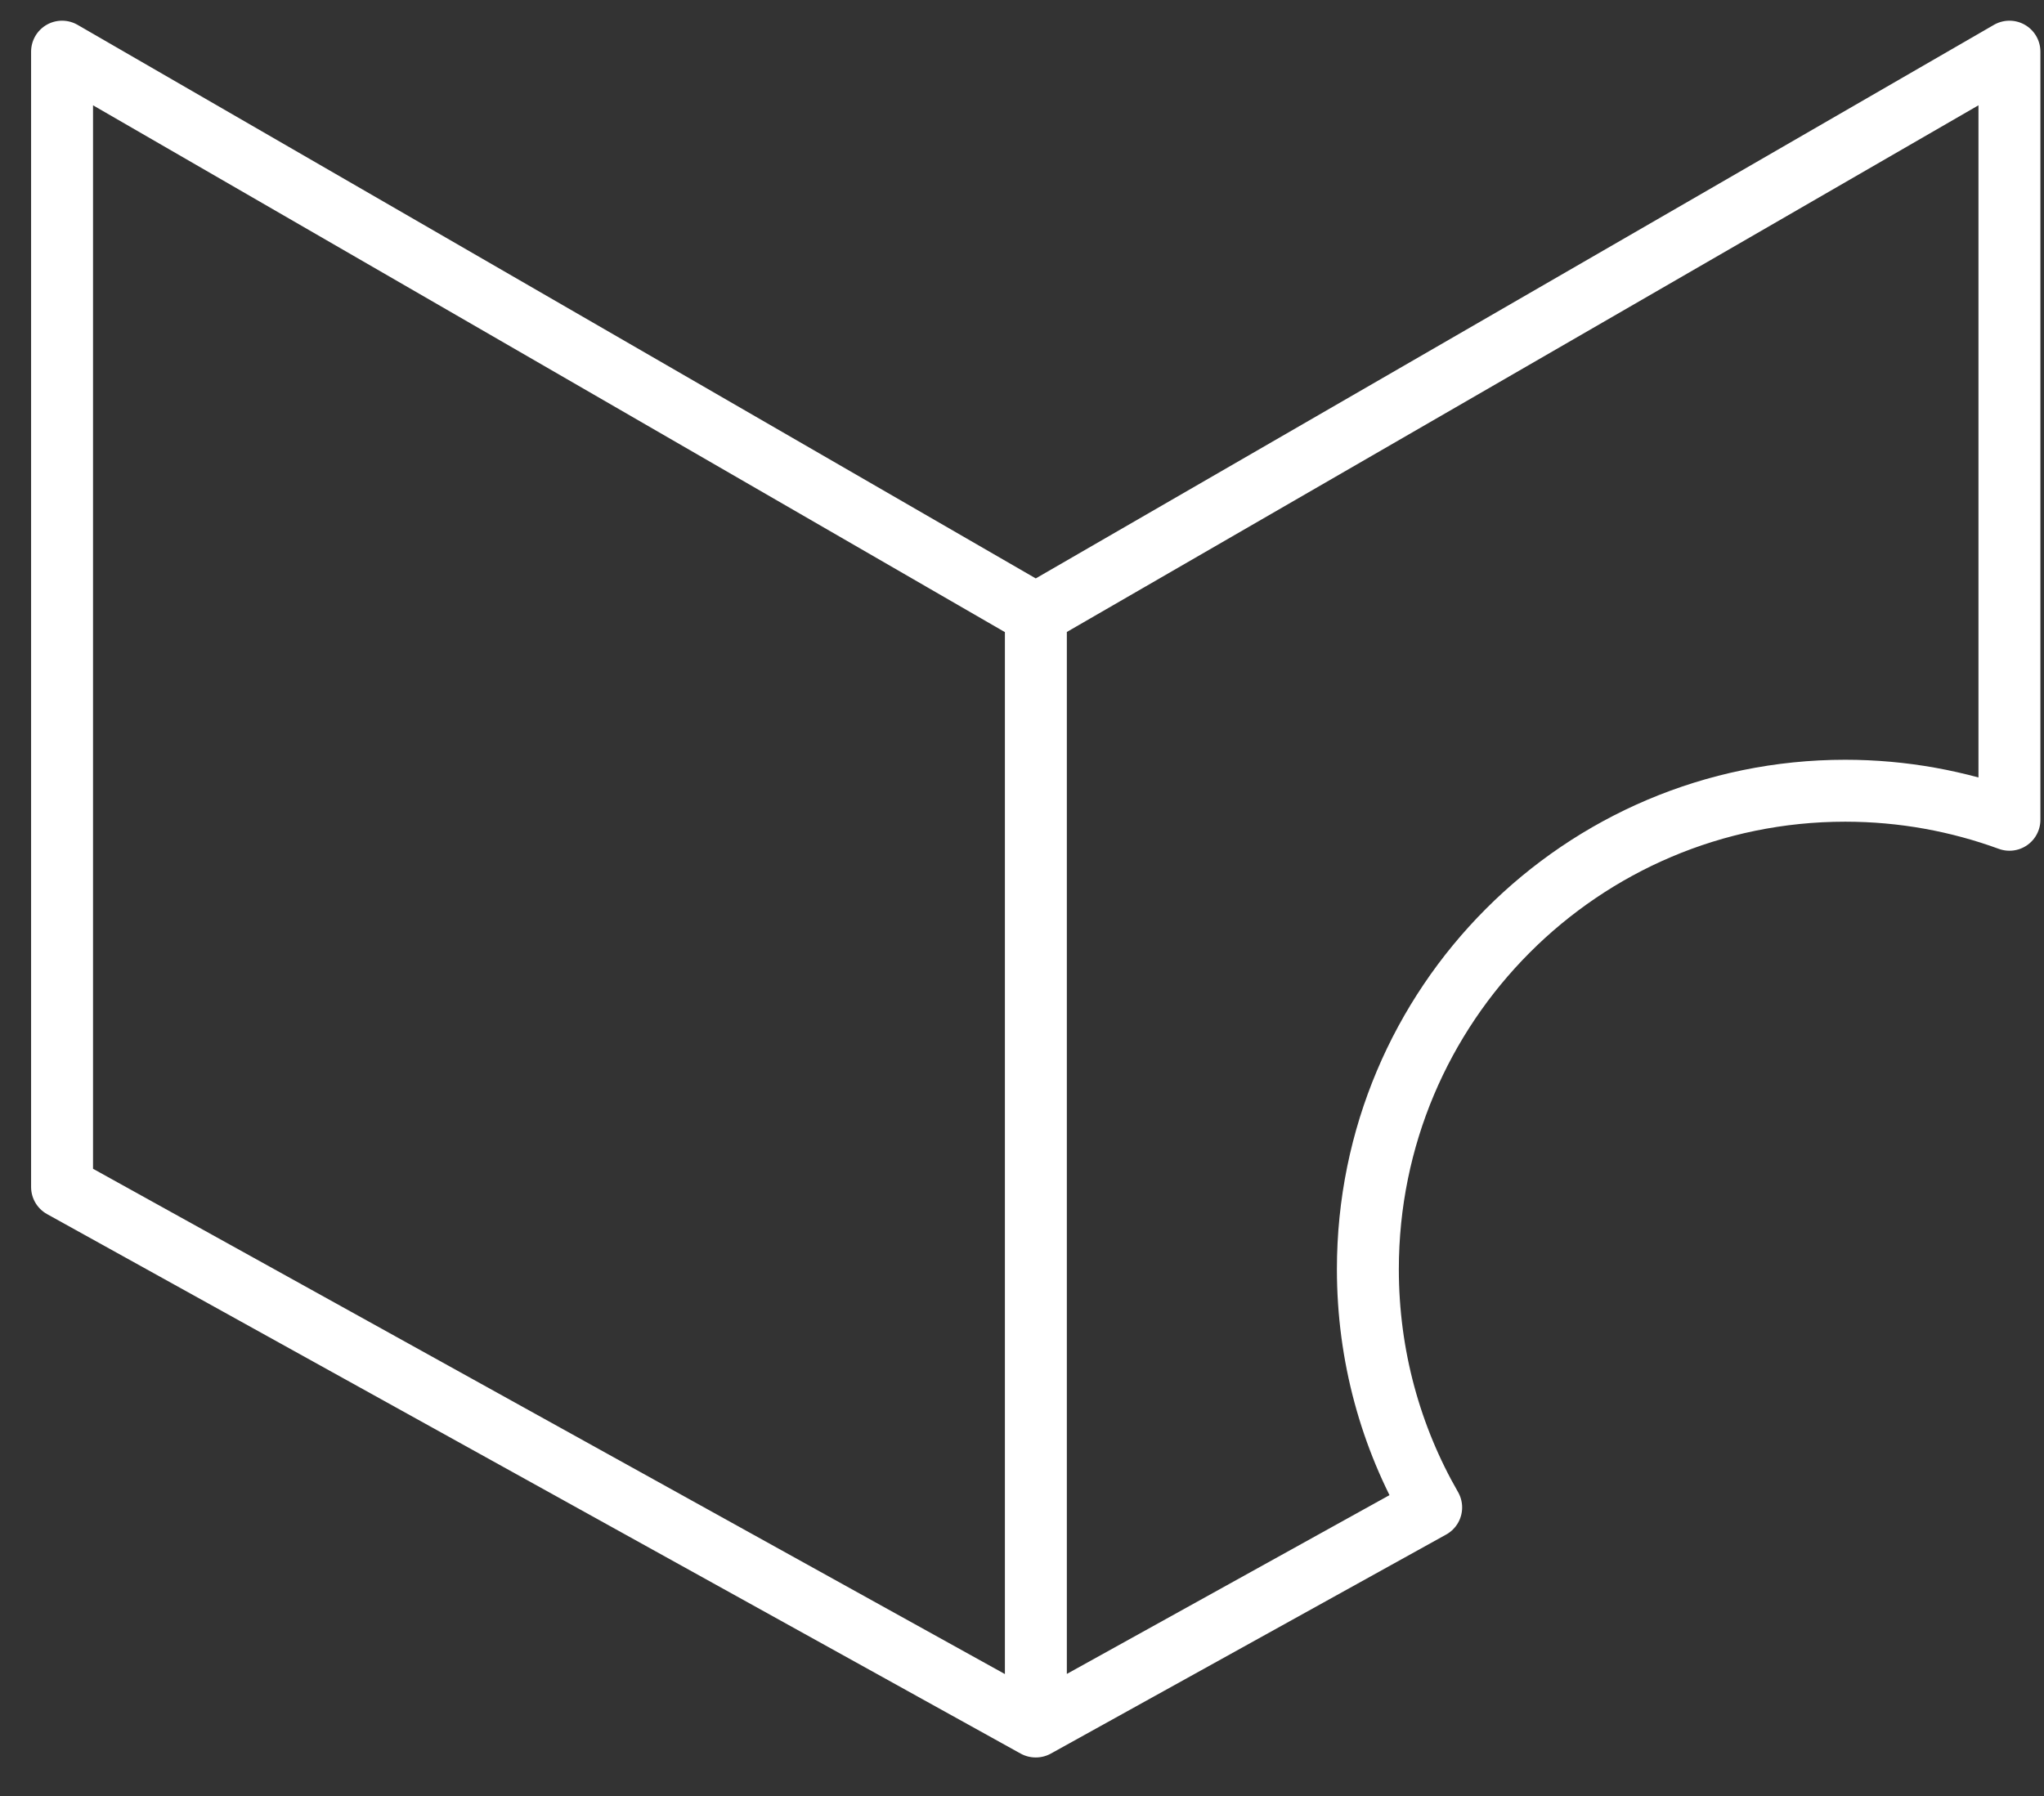 <svg width="33" height="29" viewBox="0 0 33 29" fill="none" xmlns="http://www.w3.org/2000/svg">
<rect x="0" y="0" width="33" height="29" fill="#333333" stroke="none"/>
<path d="M16.72 9.916L1.002 0.834V19.167L16.72 27.878H16.724M16.724 27.878L23.106 24.341C22.455 23.209 22.084 21.895 22.084 20.494C22.084 16.228 25.533 12.768 29.791 12.768C30.723 12.768 31.616 12.935 32.442 13.237V0.834L16.724 9.916V27.878Z" stroke="white" stroke-miterlimit="10" stroke-linecap="round" stroke-linejoin="round"/>
</svg>
